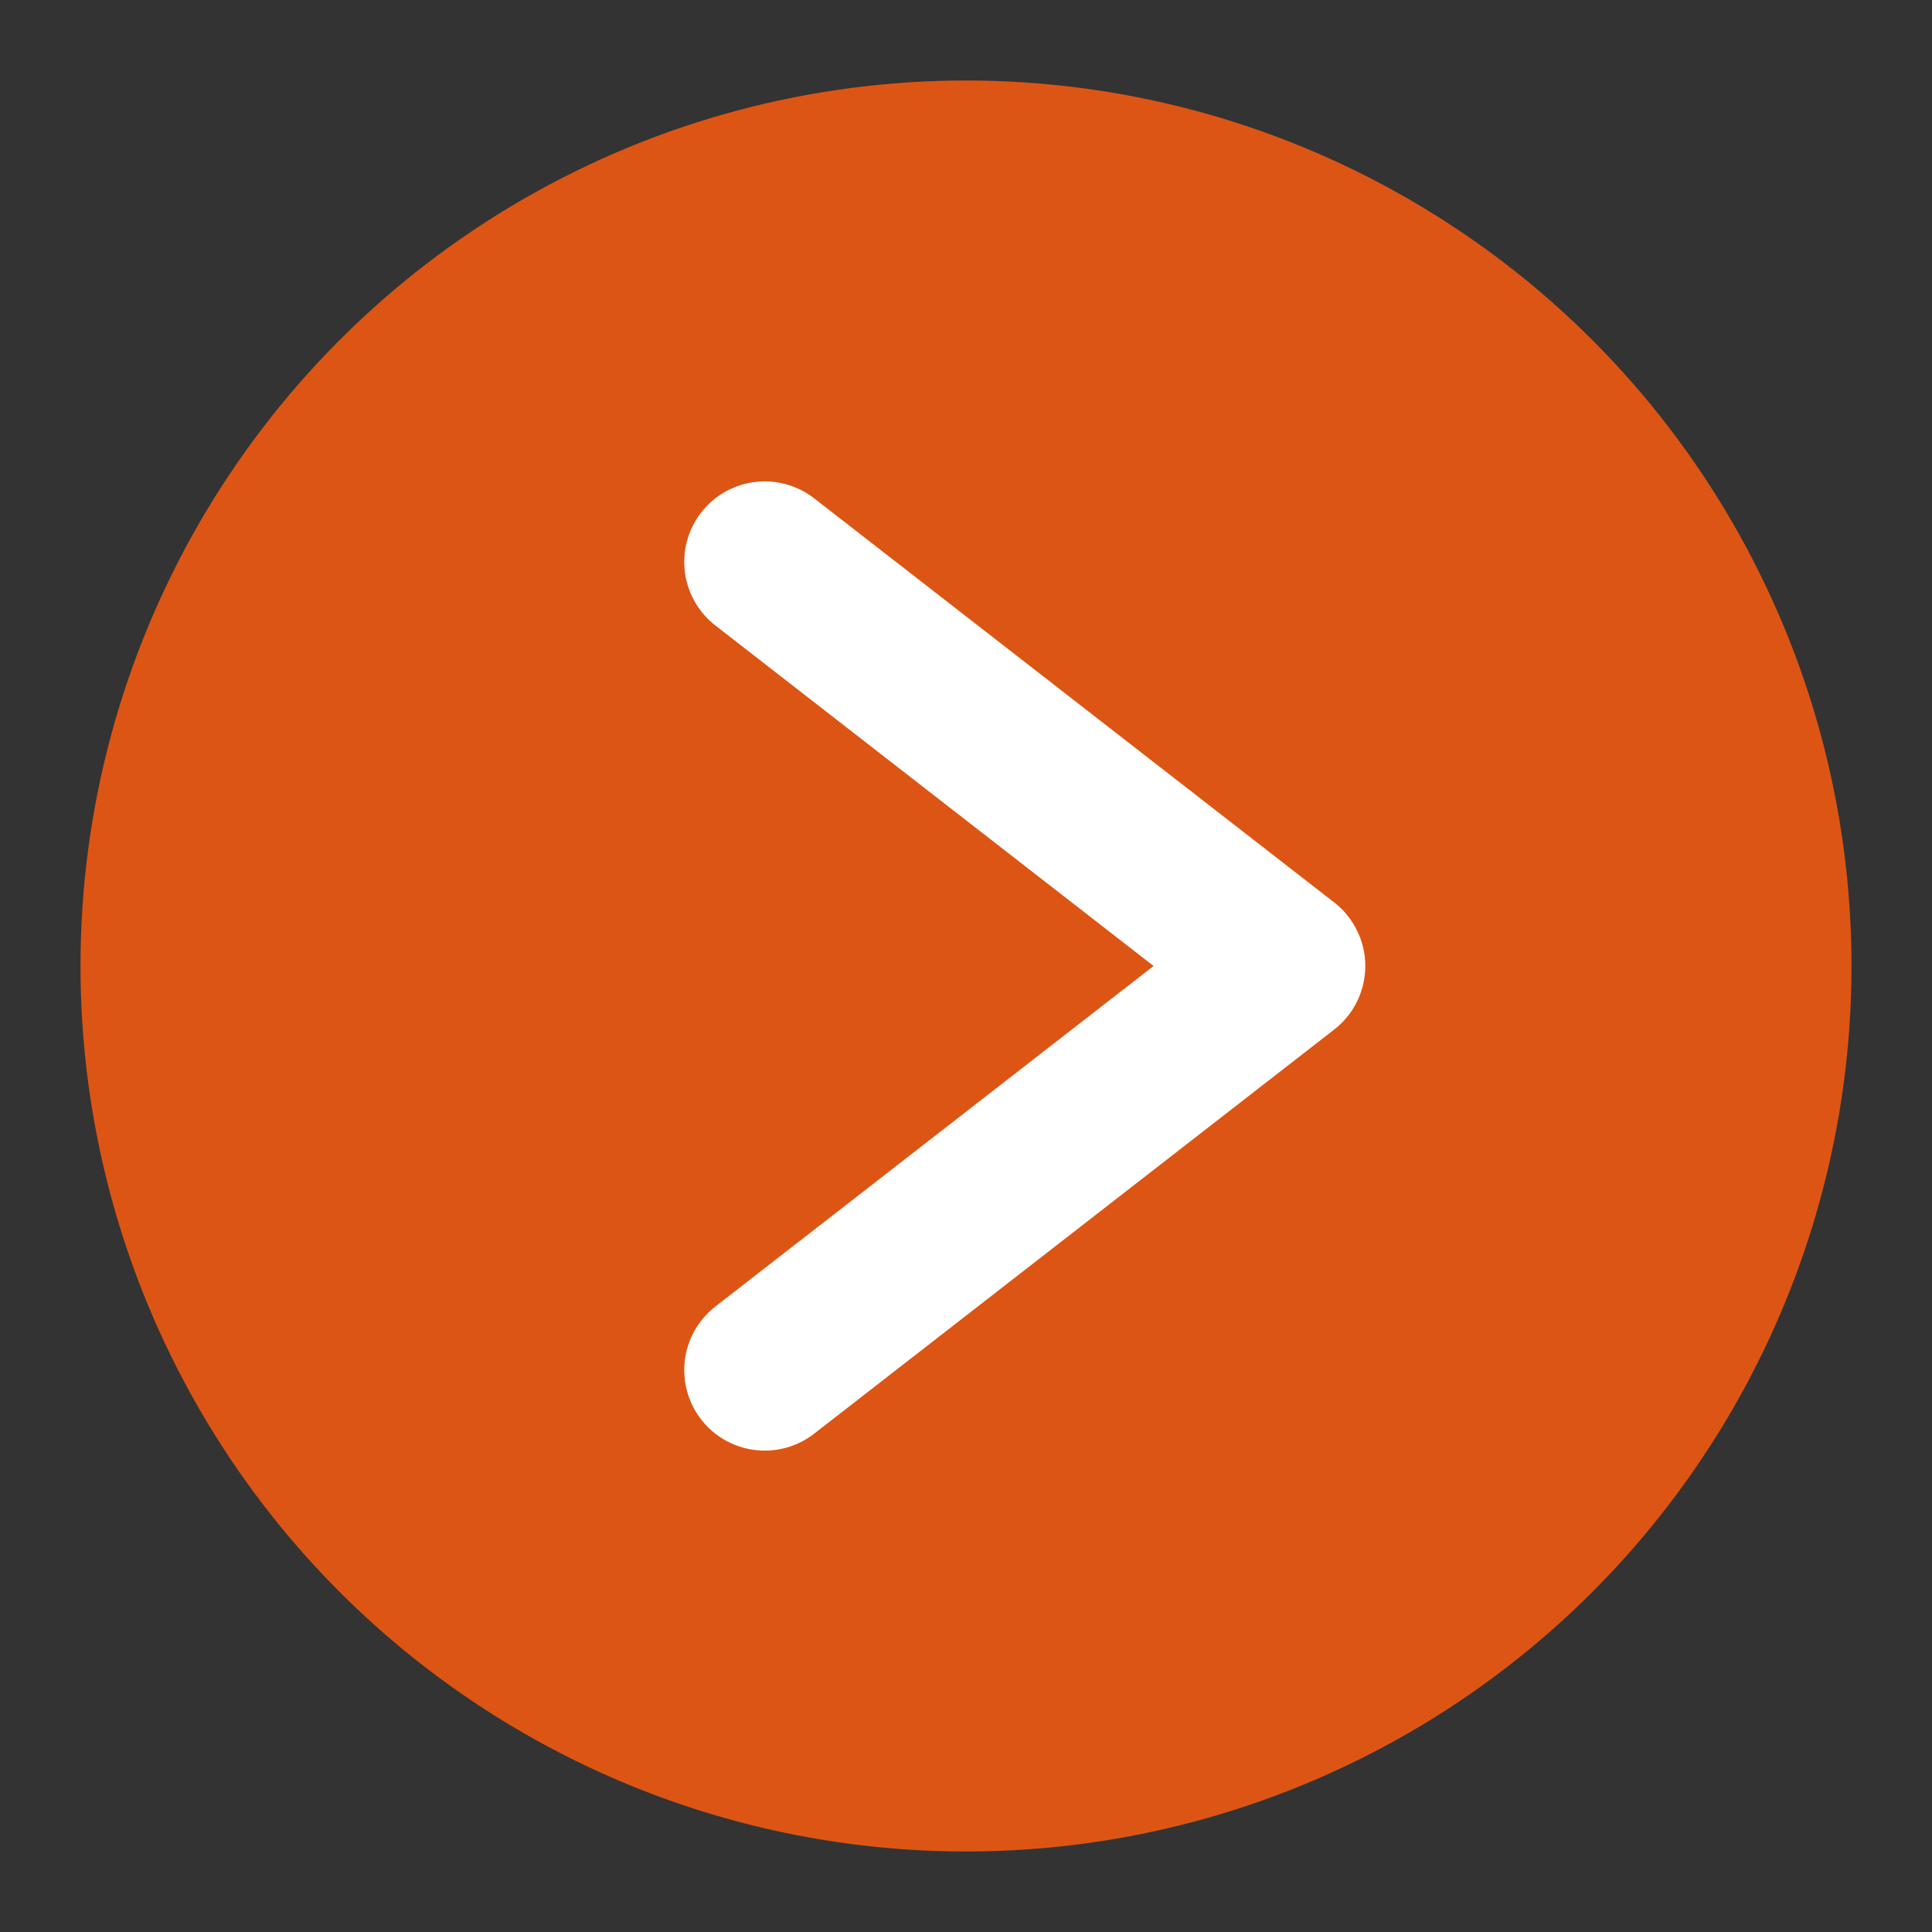 <?xml version="1.0" encoding="UTF-8"?>
<svg id="_レイヤー_2" data-name="レイヤー 2" xmlns="http://www.w3.org/2000/svg" viewBox="0 0 24 24">
  <rect x="0" y="0" width="24" height="24" fill="#333333" stroke="none"/>
  <defs>
    <style>
      .cls-1, .cls-2 {
        fill: none;
      }

      .cls-3 {
        fill: #dd5514;
      }

      .cls-2 {
        stroke: #fff;
        stroke-linecap: round;
        stroke-linejoin: round;
        stroke-width: 2px;
      }
    </style>
  </defs>
  <g id="design">
    <g id="_グループ_115" data-name="グループ 115">
      <g id="_グループ_114" data-name="グループ 114">
        <g id="_楕円形_21" data-name="楕円形 21">
          <circle class="cls-1" cx="12" cy="12" r="12"/>
          <circle class="cls-3" cx="12" cy="12" r="11"/>
        </g>
        <path id="_パス_304" data-name="パス 304" class="cls-2" d="M9.5,6.98l6.46,5.02-6.46,5.02"/>
      </g>
    </g>
  </g>
</svg>